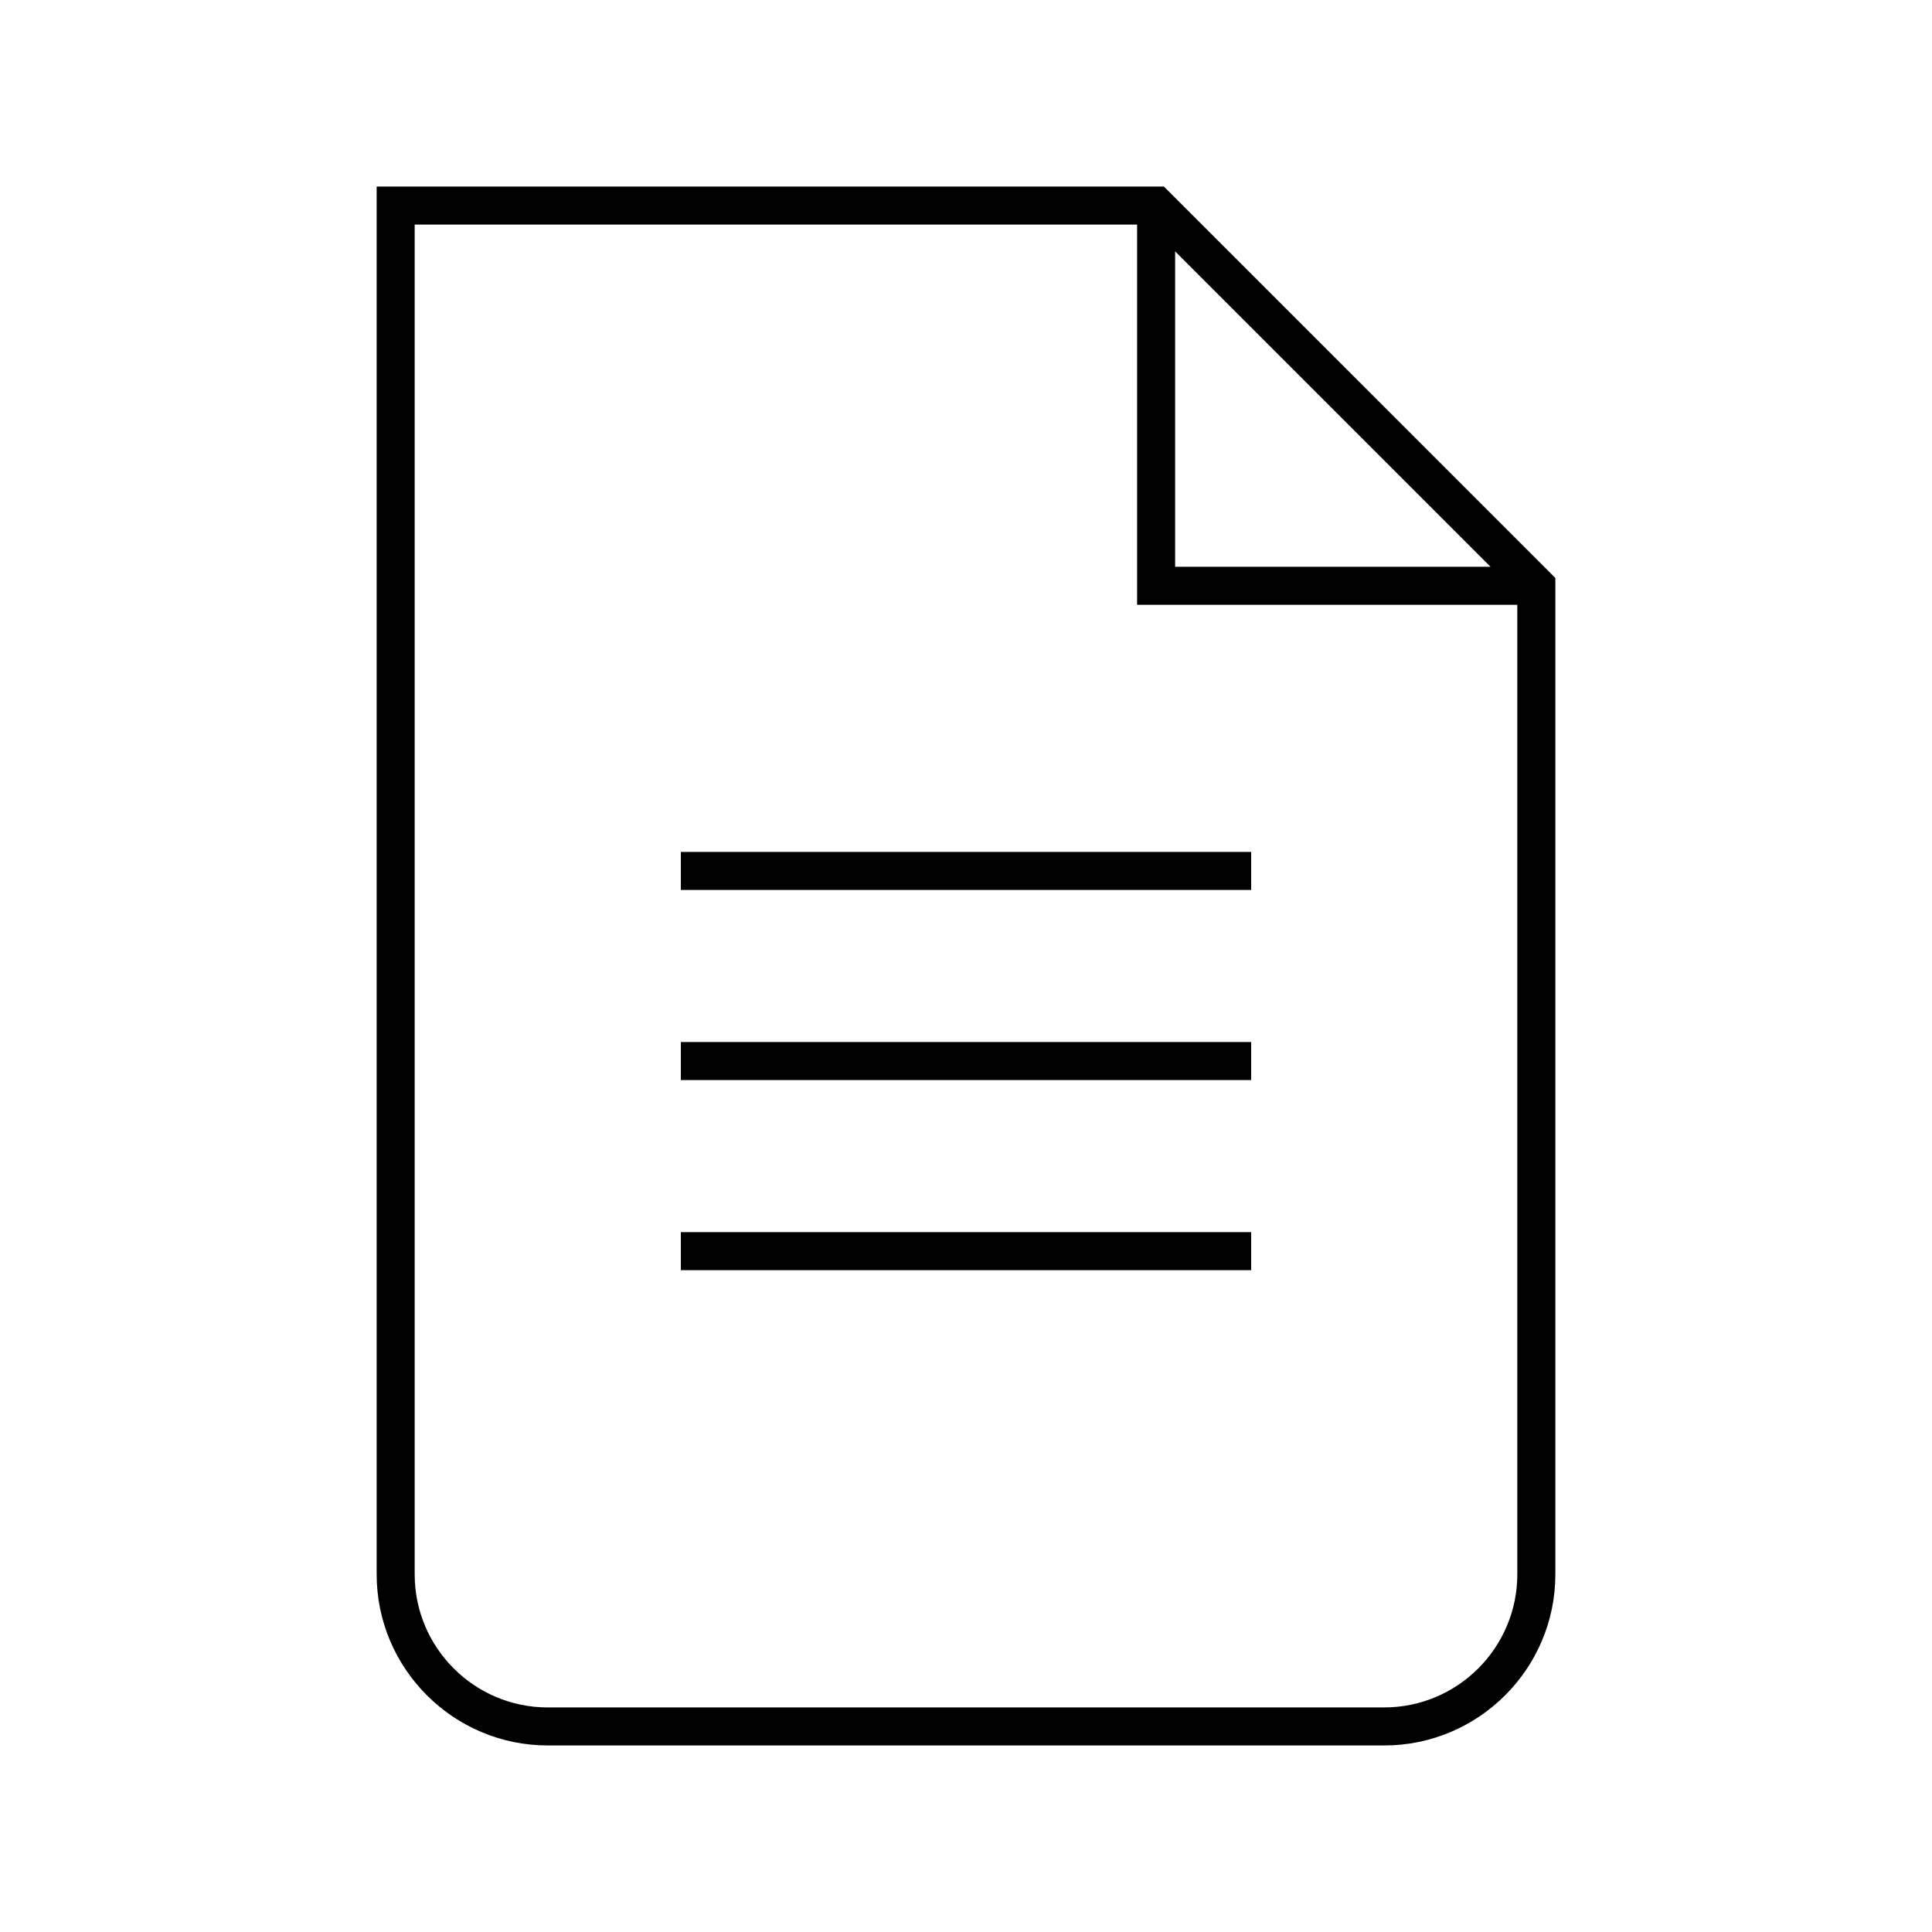 <?xml version="1.0" encoding="UTF-8"?>
<!-- Uploaded to: ICON Repo, www.iconrepo.com, Generator: ICON Repo Mixer Tools -->
<svg fill="#000000" width="800px" height="800px" version="1.1" viewBox="144 144 512 512" xmlns="http://www.w3.org/2000/svg">
 <g>
  <path d="m452.45 193.44h-208.63v367.78c0 24.988 20.355 45.344 45.344 45.344h221.68c24.988 0 45.344-20.355 45.344-45.344v-264.05zm2.973 17.18 83.582 83.582h-83.582zm55.418 385.87h-221.68c-19.445 0-35.266-15.82-35.266-35.266v-357.71h191.45v100.76h100.76v256.94c-0.004 19.449-15.82 35.27-35.27 35.27z"/>
  <path d="m324.43 369.77h151.14v10.078h-151.14z"/>
  <path d="m324.43 420.15h151.14v10.078h-151.14z"/>
  <path d="m324.43 470.53h151.14v10.078h-151.14z"/>
 </g>
</svg>